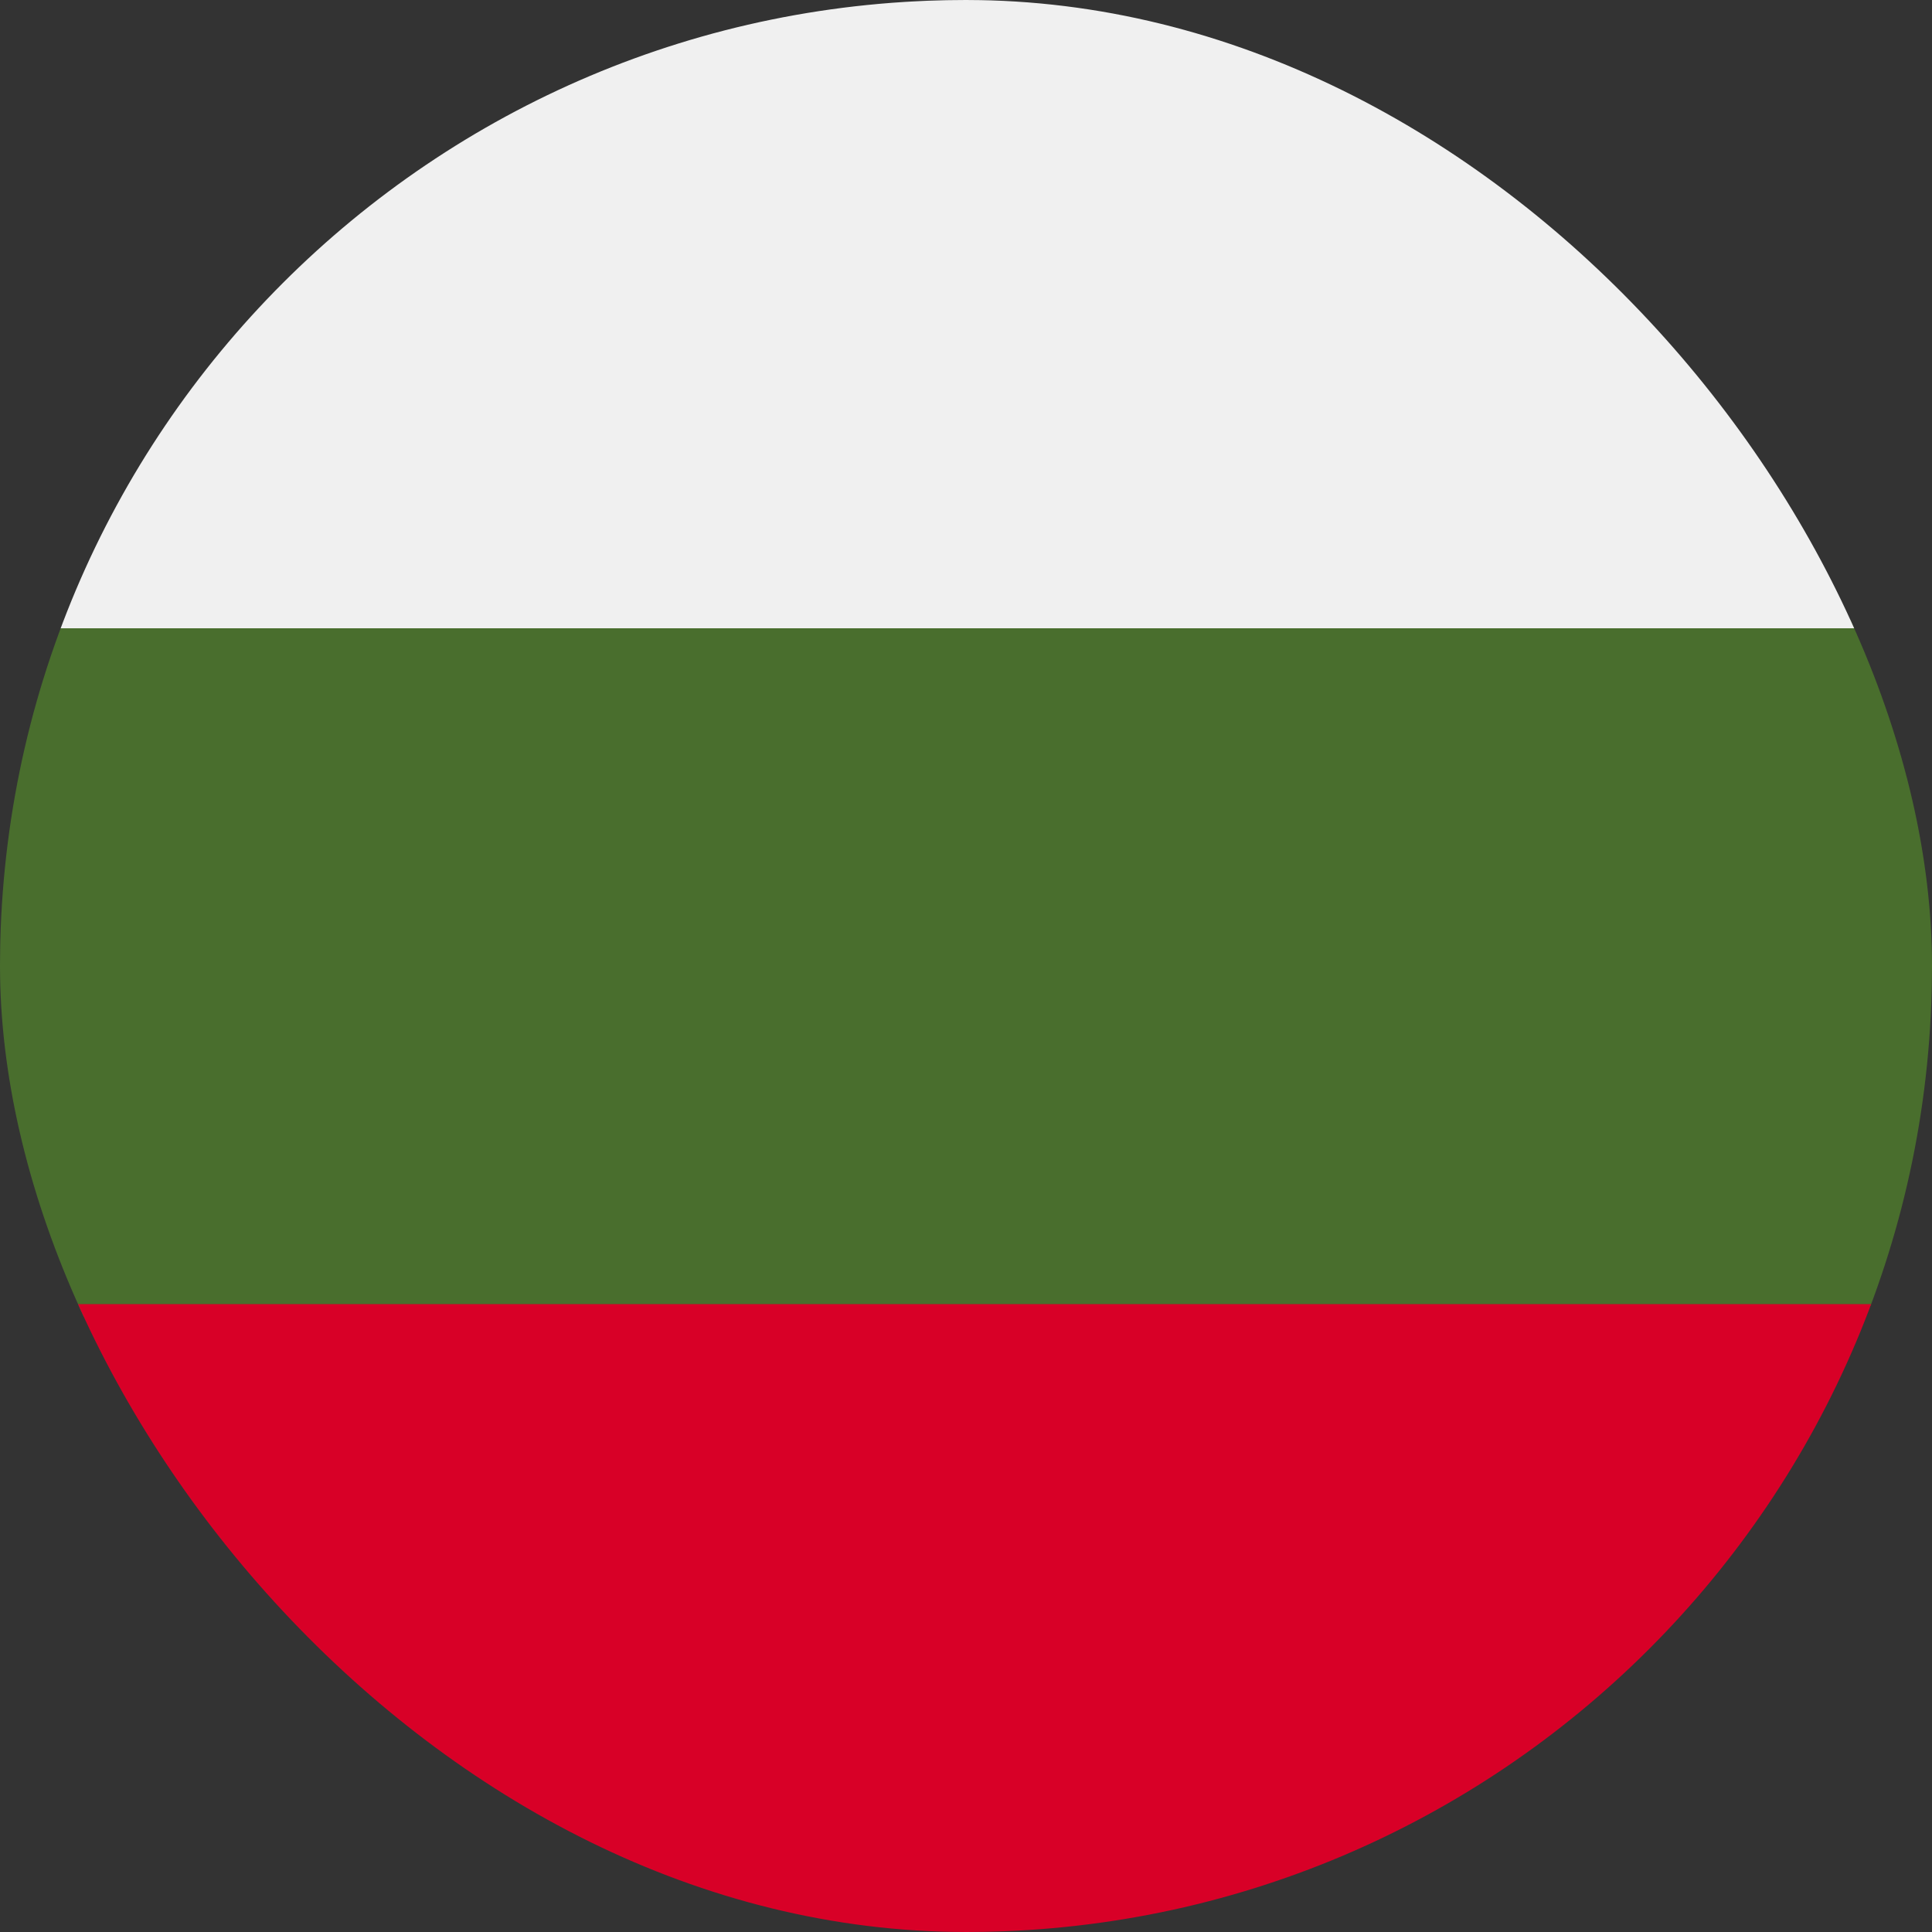 <svg xmlns="http://www.w3.org/2000/svg" width="40" height="40" viewBox="0 0 40 40" fill="none">
  <rect x="0" y="0" width="40" height="40" fill="#333333" stroke="none"/>
  <g clip-path="url(#clip0_30_1567)">
    <path d="M38.823 13.008L20.004 6.508L1.185 13.008C0.388 15.211 0 17.602 0 20C0 22.398 0.398 24.805 1.195 27L20.004 36.062L38.805 27C39.602 24.797 40 22.398 40 20C40 17.602 39.62 15.211 38.823 13.008Z" fill="#496E2D"/>
    <path d="M20.008 40C28.609 40 36.008 34.602 38.805 27H1.195C4 34.602 11.398 40 20.008 40Z" fill="#D80027"/>
    <path d="M19.998 0C11.388 0 3.982 5.406 1.185 13.008H38.823C36.026 5.406 28.599 0 19.998 0Z" fill="#F0F0F0"/>
  </g>
  <defs>
    <clipPath id="clip0_30_1567">
      <rect width="40" height="40" rx="20" fill="white"/>
    </clipPath>
  </defs>
</svg>

